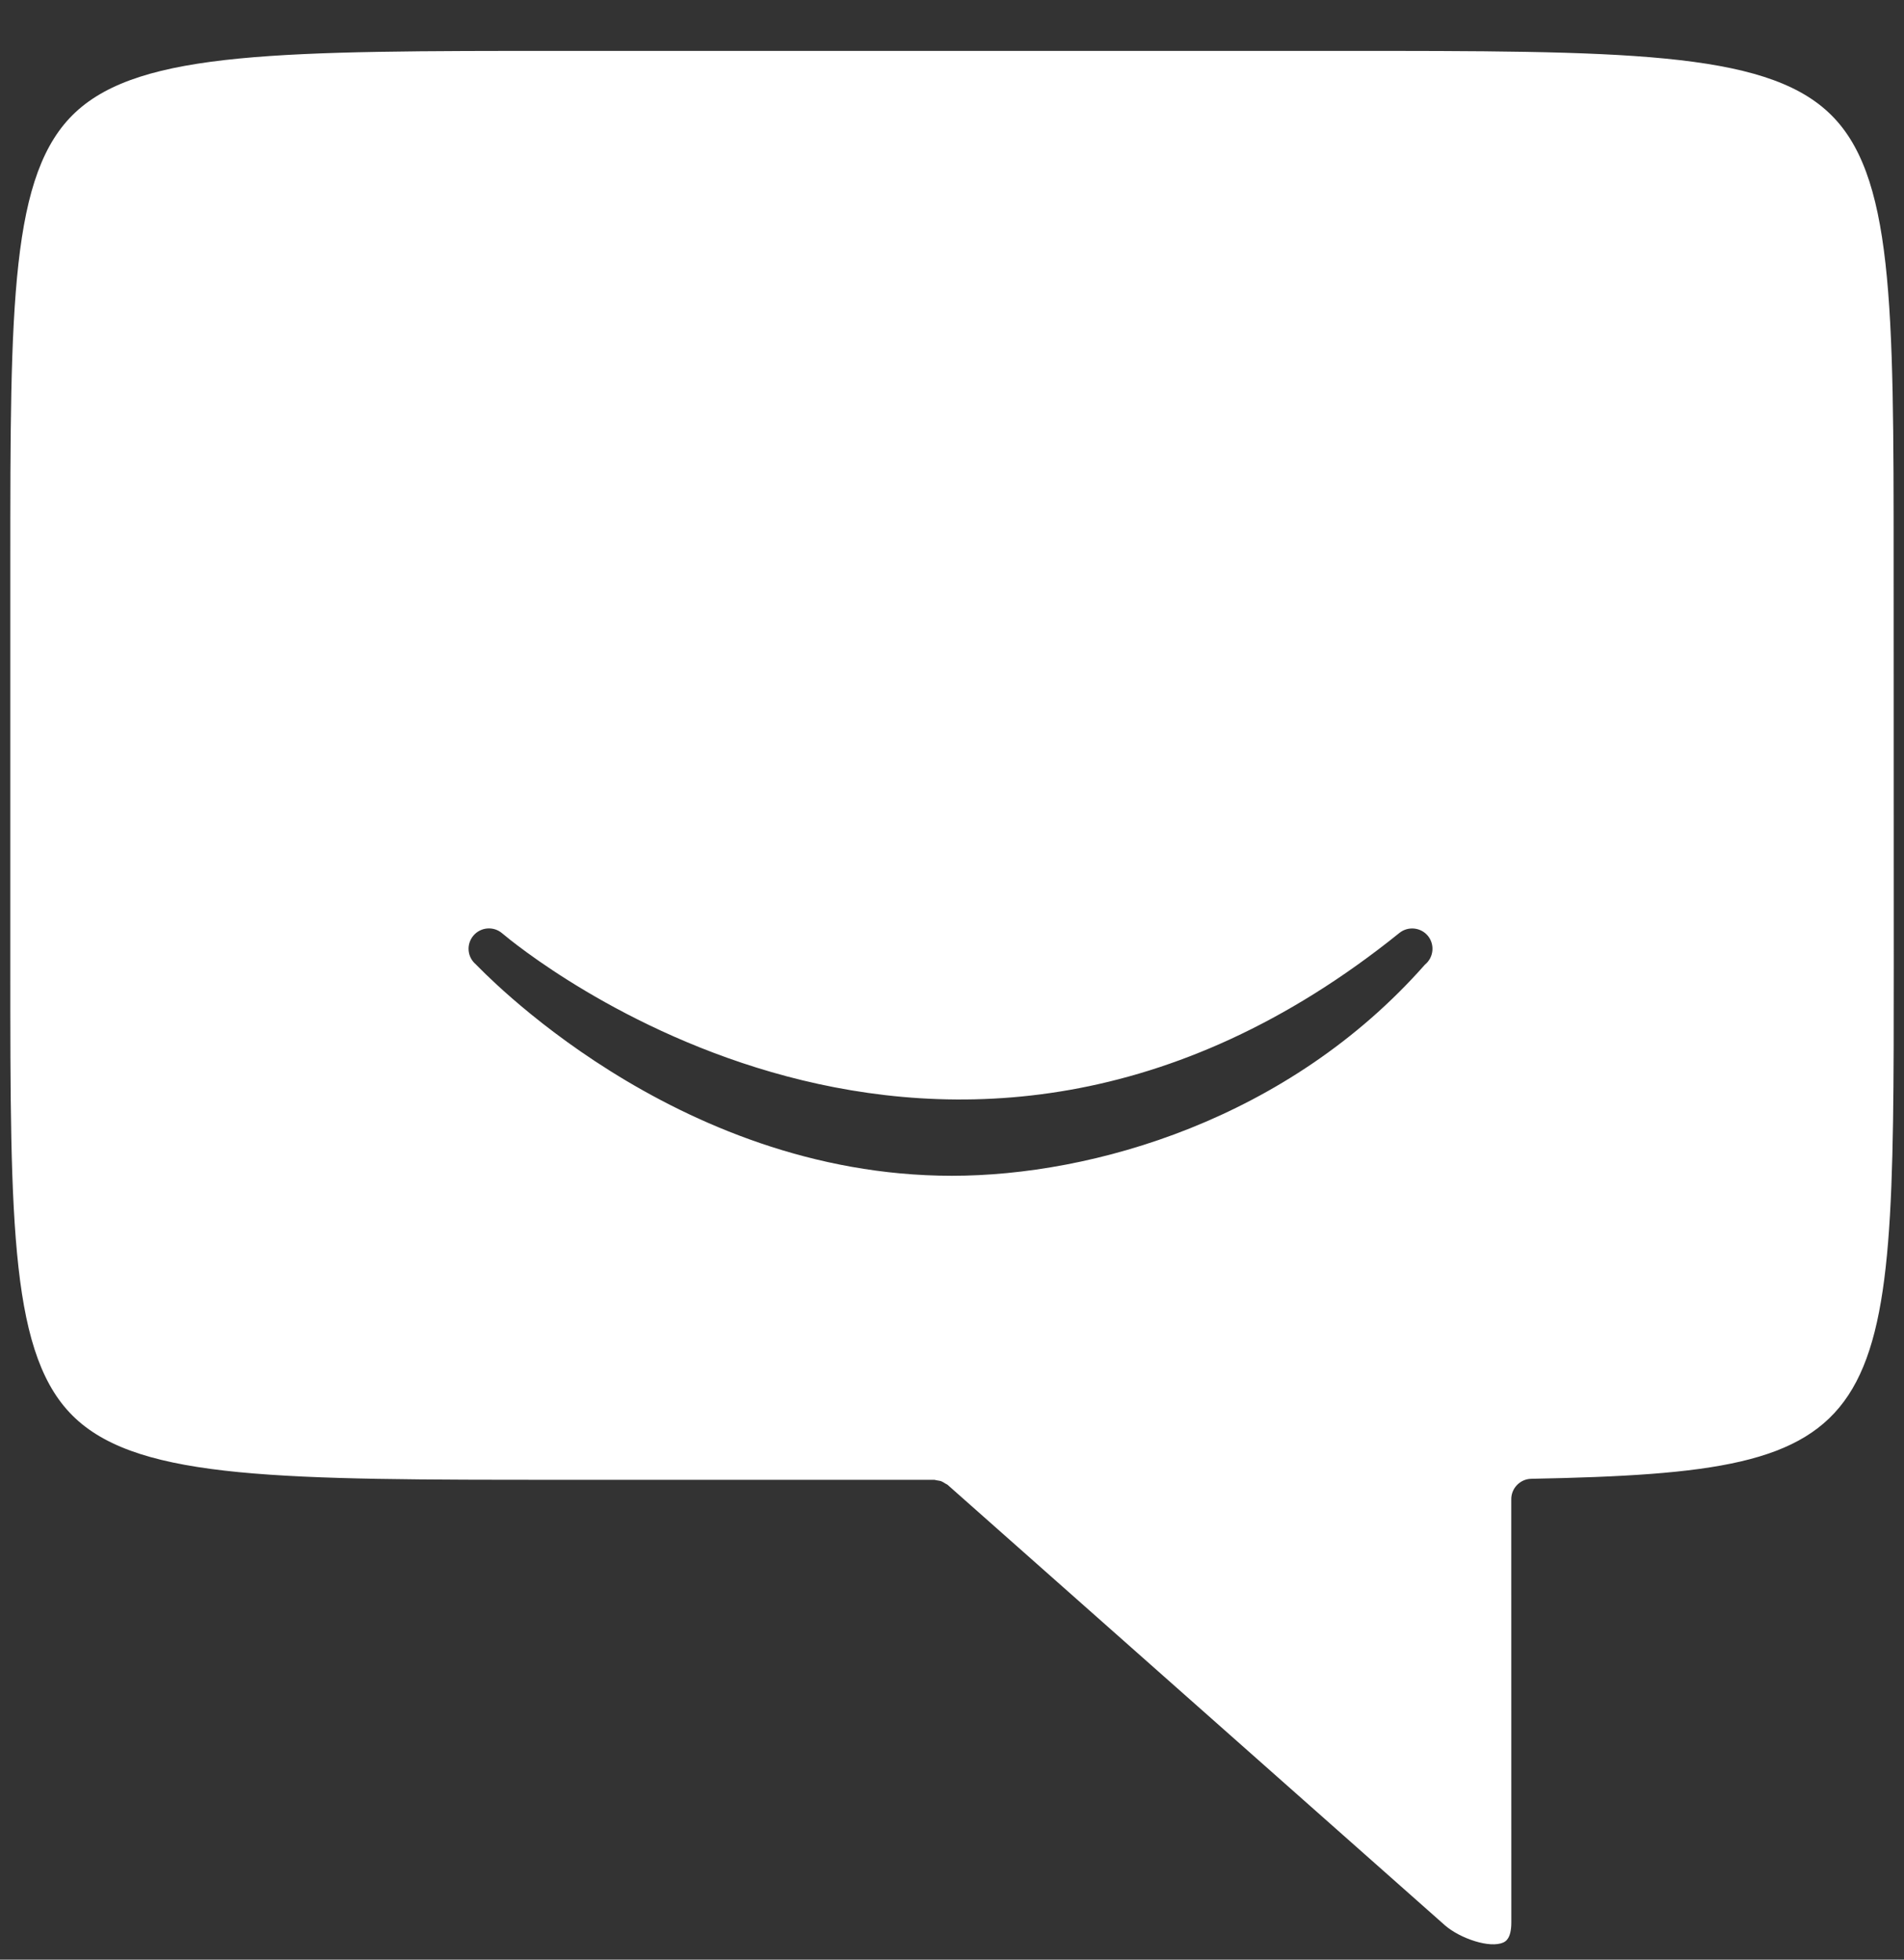 <svg width="34" height="35" viewBox="0 0 34 35" fill="none" xmlns="http://www.w3.org/2000/svg">
<rect x="0" y="0" width="34" height="35" fill="#333333" stroke="none"/>
<path d="M23.934 0.909H10.064C5.044 0.909 2.524 0.909 1.349 2.004C0.184 3.09 0.184 5.429 0.184 10.089V17.249C0.184 21.91 0.184 24.25 1.349 25.335C2.525 26.43 5.044 26.43 10.064 26.43H16.68C16.698 26.43 16.714 26.439 16.733 26.44C16.758 26.445 16.784 26.446 16.809 26.456C16.833 26.466 16.855 26.48 16.876 26.494C16.892 26.504 16.909 26.509 16.923 26.521L25.808 34.392C26.075 34.621 26.605 34.804 26.846 34.693C26.882 34.676 26.988 34.628 26.988 34.335L26.987 26.796L26.988 26.79C26.988 26.787 26.987 26.786 26.987 26.783C26.983 26.583 27.143 26.416 27.343 26.412C33.817 26.286 33.817 25.604 33.817 17.25L33.815 10.091C33.815 5.431 33.815 3.09 32.65 2.006C31.476 0.909 28.956 0.909 23.934 0.909ZM22.633 7.051C23.863 7.051 24.865 8.053 24.865 9.283C24.865 10.513 23.863 11.514 22.633 11.514C21.403 11.514 20.402 10.513 20.402 9.283C20.403 8.053 21.403 7.051 22.633 7.051ZM11.622 7.051C12.852 7.051 13.854 8.053 13.854 9.283C13.854 10.513 12.852 11.514 11.622 11.514C10.392 11.514 9.391 10.513 9.391 9.283C9.392 8.053 10.392 7.051 11.622 7.051ZM25.445 17.229C23 20 19.51 21 17 21C12.013 21 8.551 17.27 8.496 17.223C8.342 17.092 8.324 16.864 8.454 16.71C8.584 16.557 8.814 16.538 8.967 16.669C9.287 16.939 16.864 23.215 24.989 16.663C25.146 16.537 25.375 16.563 25.5 16.717C25.625 16.874 25.601 17.102 25.445 17.229Z" fill="white"/>
<path d="M22.636 11.636C23.94 11.636 25 10.576 25 9.273C25 7.969 23.94 6.909 22.636 6.909C21.333 6.909 20.273 7.969 20.273 9.273C20.275 10.579 21.335 11.636 22.636 11.636Z" fill="white"/>
<path d="M11.727 11.636C13.031 11.636 14.091 10.576 14.091 9.273C14.091 7.969 13.031 6.909 11.727 6.909C10.424 6.909 9.364 7.969 9.364 9.273C9.366 10.579 10.426 11.636 11.727 11.636Z" fill="white"/>
<path d="M11.622 10.786C12.452 10.786 13.126 10.111 13.126 9.281C13.126 8.452 12.452 7.777 11.622 7.777C10.793 7.777 10.118 8.452 10.118 9.281C10.119 10.112 10.794 10.786 11.622 10.786Z" fill="white"/>
</svg>

